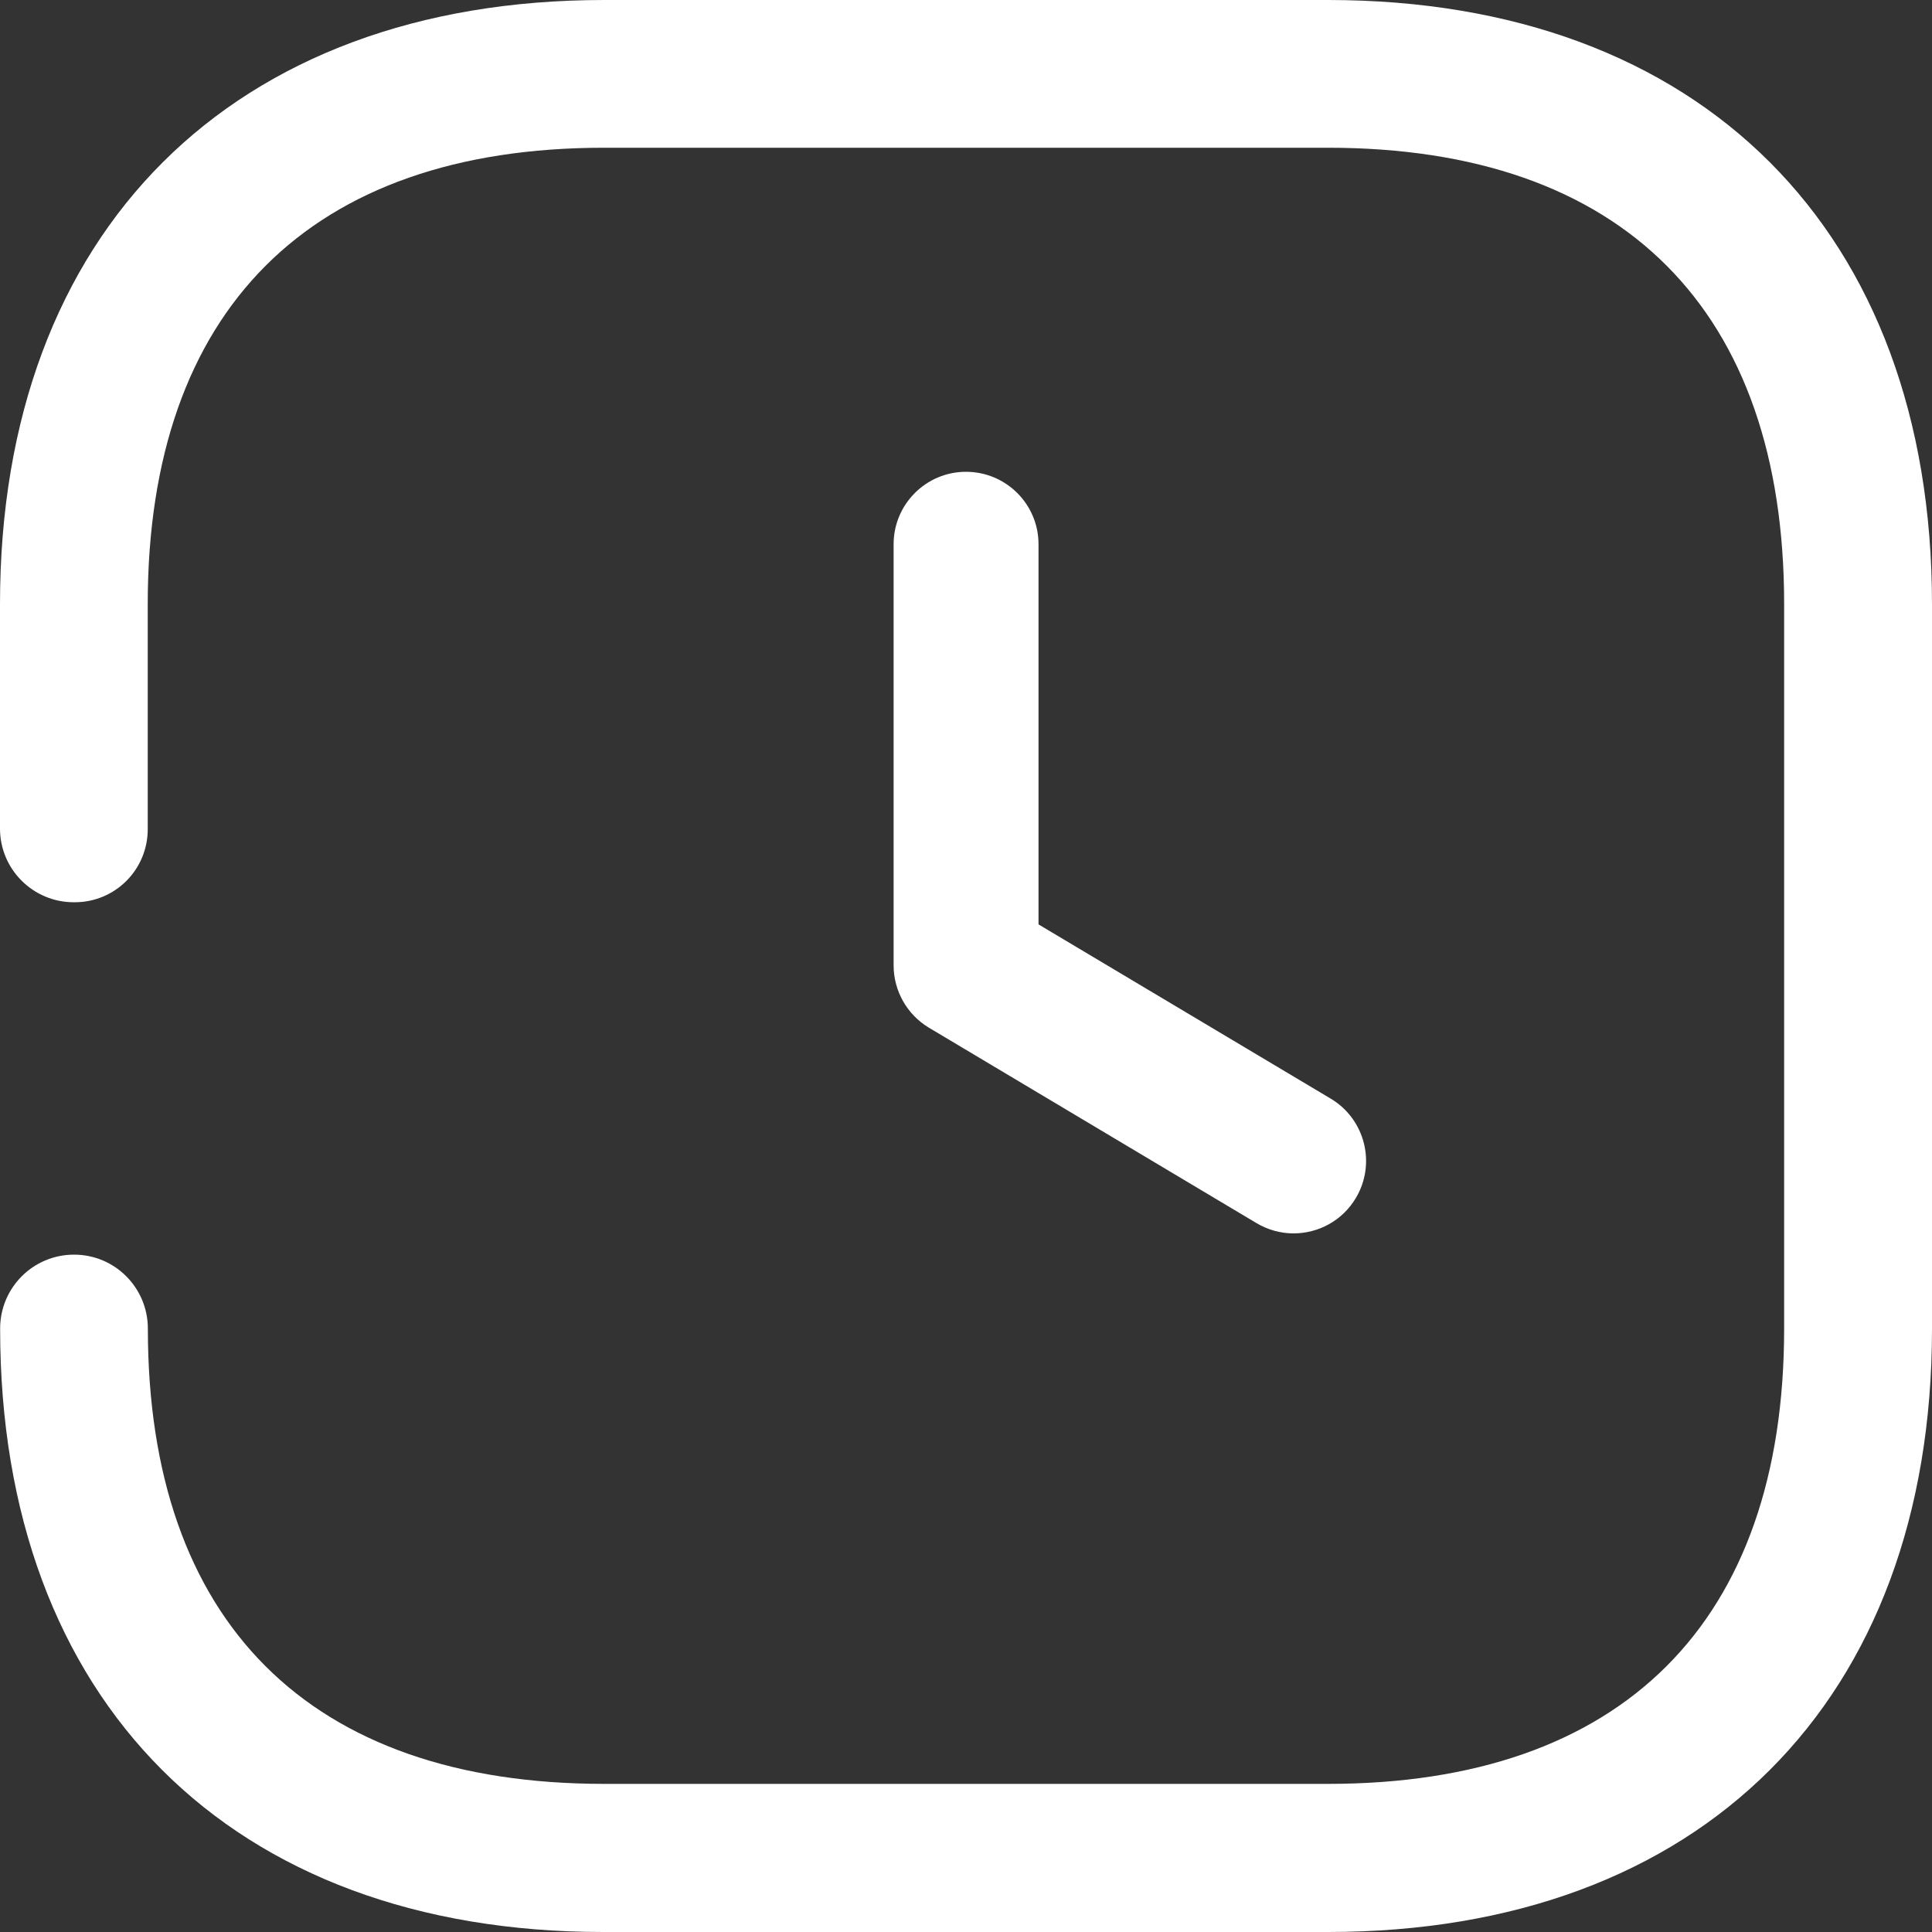 <svg width="15" height="15" viewBox="0 0 15 15" fill="none" xmlns="http://www.w3.org/2000/svg">
<rect x="0" y="0" width="15" height="15" fill="#333333" stroke="none"/>
<path d="M10.31 0C13.206 0 15 1.795 15 4.692V10.317C15 13.206 13.206 15 10.31 15H4.683C1.794 15 1.63342e-06 13.206 0.001 10.315C0.001 9.998 0.257 9.741 0.575 9.741C0.892 9.741 1.148 9.998 1.148 10.315C1.148 12.59 2.401 13.85 4.691 13.85H10.31C12.592 13.85 13.852 12.597 13.852 10.315V4.69C13.852 2.408 12.6 1.147 10.31 1.147H4.69C2.408 1.147 1.147 2.408 1.147 4.69V6.438C1.147 6.752 0.894 7.005 0.581 7.005H0.572C0.256 7.005 -0.001 6.748 1.63339e-06 6.431V4.69C1.63339e-06 1.795 1.808 0 4.691 0H10.31ZM7.5 3.663C7.811 3.663 8.063 3.915 8.063 4.225V7.177L10.332 8.53C10.598 8.689 10.686 9.034 10.527 9.301C10.422 9.478 10.235 9.576 10.043 9.576C9.945 9.576 9.846 9.55 9.755 9.496L7.212 7.979C7.042 7.877 6.938 7.693 6.938 7.495V4.225C6.938 3.915 7.19 3.663 7.5 3.663Z" fill="white"/>
</svg>
